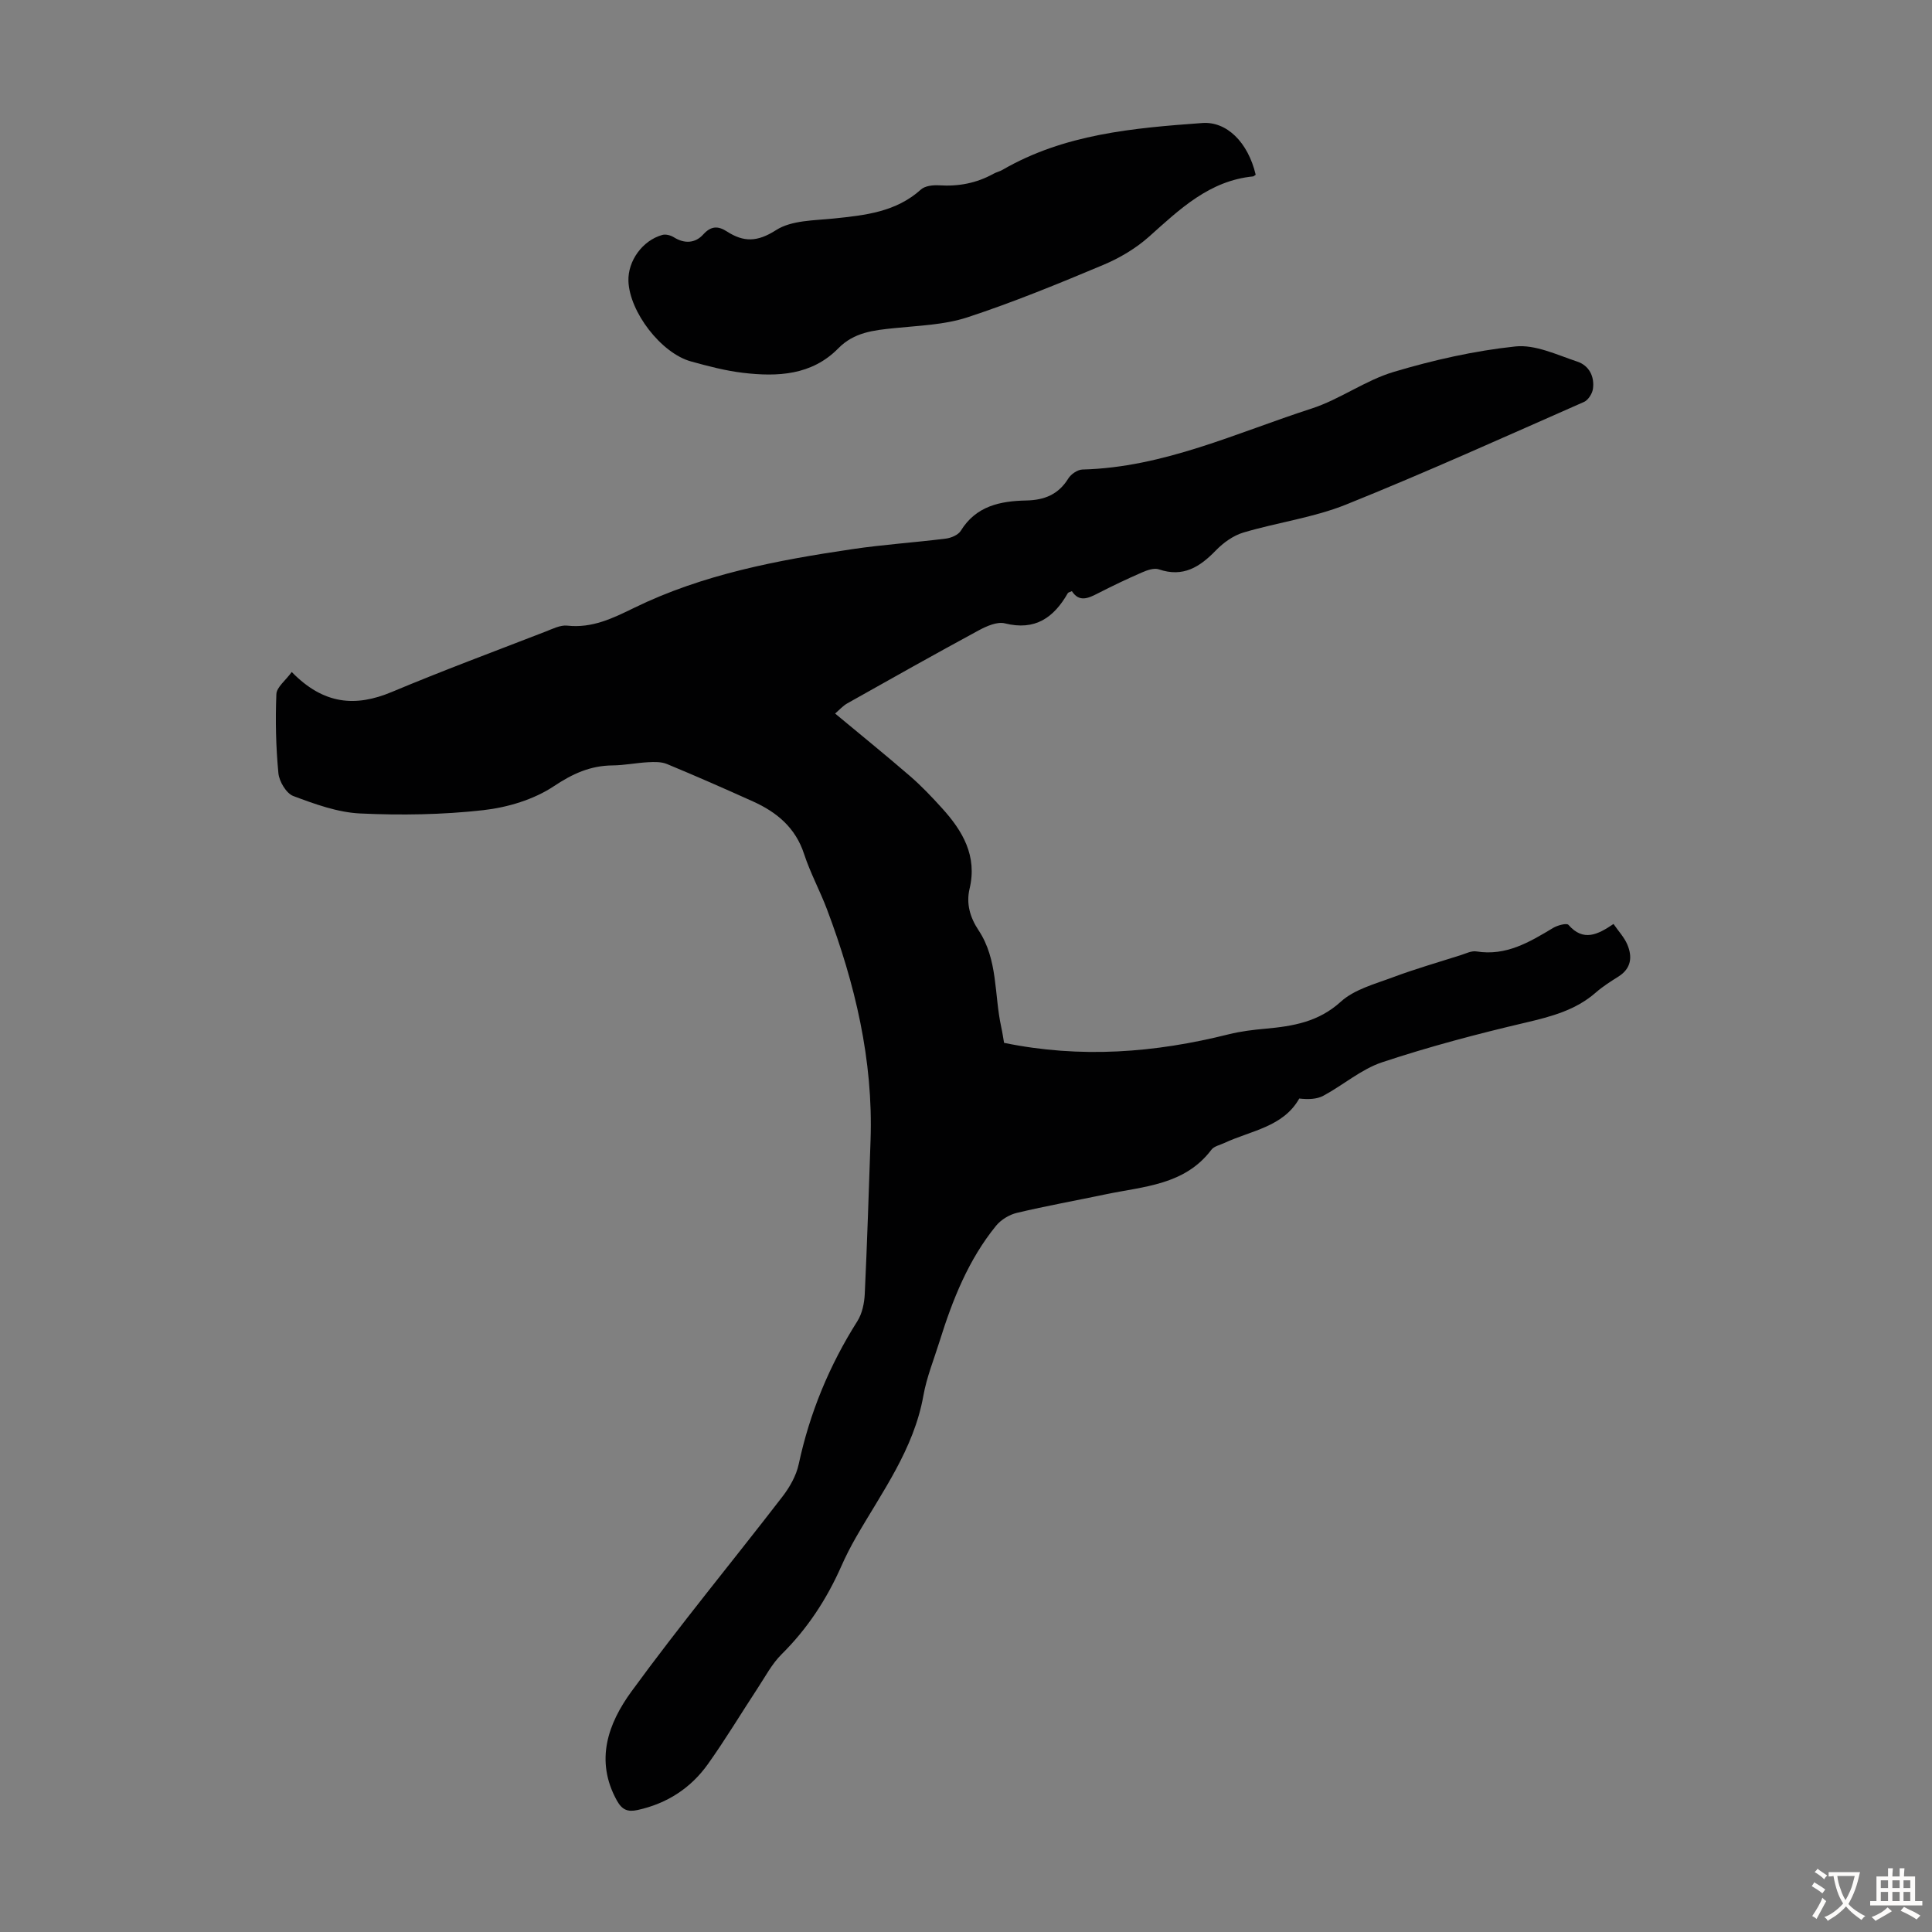 <svg enable-background="new 0 0 400 400" viewBox="0 0 400 400" xmlns="http://www.w3.org/2000/svg"><rect x="0" y="0" width="400" height="400" fill="#808080" stroke="none"/><path d="m60.4 139.13c6.6 6.76 13.2 7.29 20.73 4.13 10.51-4.41 21.2-8.38 31.83-12.5 1.45-.56 3.04-1.38 4.47-1.23 5.19.57 9.43-1.52 13.92-3.71 14.23-6.94 29.64-9.84 45.15-12.13 6.41-.95 12.9-1.37 19.34-2.18 1.1-.14 2.56-.76 3.09-1.63 3.17-5.15 8.19-6.15 13.57-6.26 3.73-.08 6.64-1.24 8.68-4.55.55-.9 1.91-1.83 2.92-1.86 16.82-.43 31.86-7.59 47.44-12.62 5.87-1.9 11.11-5.83 17.01-7.59 8.2-2.45 16.69-4.37 25.18-5.27 4.13-.44 8.63 1.74 12.84 3.14 2.41.8 3.6 3.07 3.23 5.65-.14.99-.99 2.32-1.86 2.7-16.36 7.2-32.66 14.57-49.24 21.24-6.77 2.72-14.23 3.7-21.28 5.8-2.1.63-4.15 2.11-5.7 3.71-3.32 3.43-6.77 5.62-11.78 3.91-.99-.34-2.42.16-3.49.63-3.07 1.33-6.1 2.78-9.09 4.31-2.01 1.03-3.9 1.95-5.44-.43-.44.21-.74.25-.83.4-2.91 5.09-6.76 7.84-13.04 6.27-1.59-.4-3.78.57-5.4 1.44-9.13 4.94-18.17 10.03-27.22 15.12-.94.53-1.68 1.39-2.53 2.11 5.3 4.41 10.48 8.6 15.51 12.95 2.36 2.04 4.53 4.33 6.63 6.65 4.28 4.72 7.32 9.87 5.7 16.68-.73 3.07.09 5.93 1.85 8.58 4.05 6.08 3.23 13.33 4.7 20.03.26 1.18.43 2.38.59 3.29 15.86 3.26 31.23 2.06 46.51-1.77 2.48-.62 5.06-.93 7.62-1.16 5.68-.52 10.96-1.38 15.59-5.59 2.82-2.56 7.08-3.67 10.82-5.07 4.6-1.72 9.34-3.08 14.02-4.57 1.06-.34 2.21-.93 3.22-.77 6.15 1 11-1.92 15.91-4.87.9-.54 2.8-1.04 3.16-.63 3.08 3.53 6.05 2.04 9.33-.18 1.02 1.48 2.2 2.73 2.84 4.21 1.11 2.59.85 5-1.84 6.69-1.61 1.01-3.23 2.04-4.66 3.29-4.19 3.67-9.24 4.98-14.54 6.23-9.99 2.34-19.94 4.97-29.67 8.2-4.35 1.44-8.07 4.72-12.2 6.94-1.39.75-3.17.78-4.99.58-3.34 5.91-10.02 6.63-15.55 9.22-.91.42-2.1.66-2.64 1.38-5.53 7.33-14 7.58-21.89 9.23-6.13 1.29-12.29 2.39-18.38 3.84-1.57.37-3.28 1.41-4.3 2.65-5.75 7.05-9.03 15.36-11.71 23.94-1.16 3.73-2.67 7.41-3.35 11.24-1.98 11.12-8.57 19.95-13.98 29.38-1.11 1.94-2.13 3.94-3.03 5.98-3.02 6.82-7.01 12.91-12.34 18.19-2.02 2-3.4 4.66-4.99 7.07-3.44 5.23-6.66 10.61-10.29 15.7-3.56 4.99-8.49 8.16-14.57 9.49-2.04.44-3.2-.05-4.27-1.98-4.6-8.32-1.77-15.99 3.02-22.56 10.02-13.74 20.87-26.86 31.25-40.33 1.52-1.97 2.88-4.36 3.39-6.76 2.28-10.62 6.34-20.43 12.14-29.59 1-1.58 1.44-3.73 1.53-5.64.5-10.61.83-21.22 1.2-31.83.57-16.6-3.22-32.4-9.02-47.79-1.46-3.86-3.46-7.54-4.74-11.45-1.78-5.46-5.64-8.66-10.58-10.89-5.9-2.66-11.83-5.27-17.82-7.75-1.16-.48-2.61-.44-3.91-.37-2.46.13-4.9.64-7.35.66-4.59.05-8.22 1.69-12.14 4.3-4.17 2.78-9.6 4.4-14.65 4.97-8.42.94-16.99 1.08-25.46.68-4.68-.22-9.38-1.94-13.84-3.61-1.46-.55-2.93-3.02-3.09-4.73-.52-5.43-.64-10.92-.42-16.37.06-1.44 1.9-2.81 3.18-4.58z" fill="#010102"/><path d="m259.98 36.18c-.34.22-.42.33-.52.34-9.07.89-15.17 6.76-21.52 12.44-2.75 2.46-6.12 4.46-9.53 5.89-9.26 3.89-18.59 7.72-28.12 10.85-4.79 1.57-10.07 1.71-15.16 2.24-4.25.44-8.3.84-11.58 4.19-5.48 5.57-12.55 5.91-19.71 5.06-3.64-.43-7.24-1.38-10.78-2.36-6.19-1.71-12.73-10.26-12.95-16.63-.14-4.17 2.9-8.42 7.02-9.56.71-.2 1.74.08 2.39.49 2.23 1.39 4.44 1.22 6.08-.59 1.65-1.83 3.13-1.76 4.91-.61 3.48 2.24 6.3 2.19 10.17-.29 3.19-2.05 7.88-1.98 11.95-2.4 6.49-.67 12.87-1.34 18.05-6.01.84-.76 2.51-.94 3.76-.86 4.02.26 7.76-.45 11.28-2.41.58-.32 1.27-.46 1.84-.8 12.8-7.41 27.05-8.65 41.35-9.69 5.03-.38 9.47 3.94 11.07 10.71z" fill="#010102"/><g fill="#fcfbfa"><path d="m377.9 391.2c-.2.3-.4.5-.6.8-.7-.6-1.4-1-2.2-1.5.2-.3.4-.5.5-.8.6.4 1.4.8 2.3 1.5zm-1.8 6.1c-.2-.2-.5-.4-.9-.6.4-.6.8-1.2 1.2-1.9s.7-1.3.9-1.9c.3.3.5.5.8.7-.7 1.3-1.4 2.6-2 3.7zm2.2-9c-.3.3-.5.5-.6.8-.6-.6-1.3-1.1-2-1.5.3-.3.5-.5.6-.7.6.5 1.3.9 2 1.4zm.3.2v-.9h2 4.5c-.3 1.3-.6 2.5-1 3.6s-.9 2.1-1.4 3c.4.5 1 1 1.6 1.4s1.2.8 1.9 1.1c-.3.2-.5.4-.8.8-.4-.3-1-.7-1.6-1.2s-1.2-1.1-1.6-1.6c-.5.6-1.1 1.1-1.7 1.6s-1.4.9-2.1 1.4c-.1-.3-.3-.5-.7-.8.6-.2 1.2-.5 1.9-1s1.4-1.1 2-1.8c-.5-.8-.9-1.6-1.2-2.5s-.6-2-.8-3.2c-.4.1-.7.1-1 .1zm2.5 2.7c.3 1 .7 1.7 1 2.2.3-.5.6-1.1 1-2s.6-1.9.9-3h-3.2-.4c.1.9.3 1.8.7 2.8z"/><path d="m396.5 388.5v1.5 3.6h1.5v.9c-.4 0-1 0-1.7 0h-7.9c-.5 0-.9 0-1.2 0v-.9h1.3v-3.5c0-.7 0-1.2 0-1.6h2.4c0-.8 0-1.4 0-1.7h1c0 .3-.1.8-.1 1.7h1.5c0-.8 0-1.4 0-1.7h1c0 .3-.1.9-.1 1.7zm-8.2 9.2c-.2-.3-.5-.5-.8-.8.8-.3 1.4-.6 1.9-.9s1-.7 1.4-1.1c.3.3.6.5.9.8-1.6 1-2.8 1.6-3.4 2zm2.6-6.8v-1.6h-1.5v1.6zm0 2.7v-1.9h-1.5v1.9zm2.4-2.7v-1.6h-1.5v1.6zm0 2.7v-1.9h-1.5v1.9zm.2 2 .7-.8c.4.2.9.5 1.6.8s1.3.7 1.8 1c-.3.3-.5.5-.8.8-.4-.3-1.5-1-3.3-1.8zm2-4.7v-1.6h-1.4v1.6zm0 2.7v-1.9h-1.4v1.9z"/></g></svg>